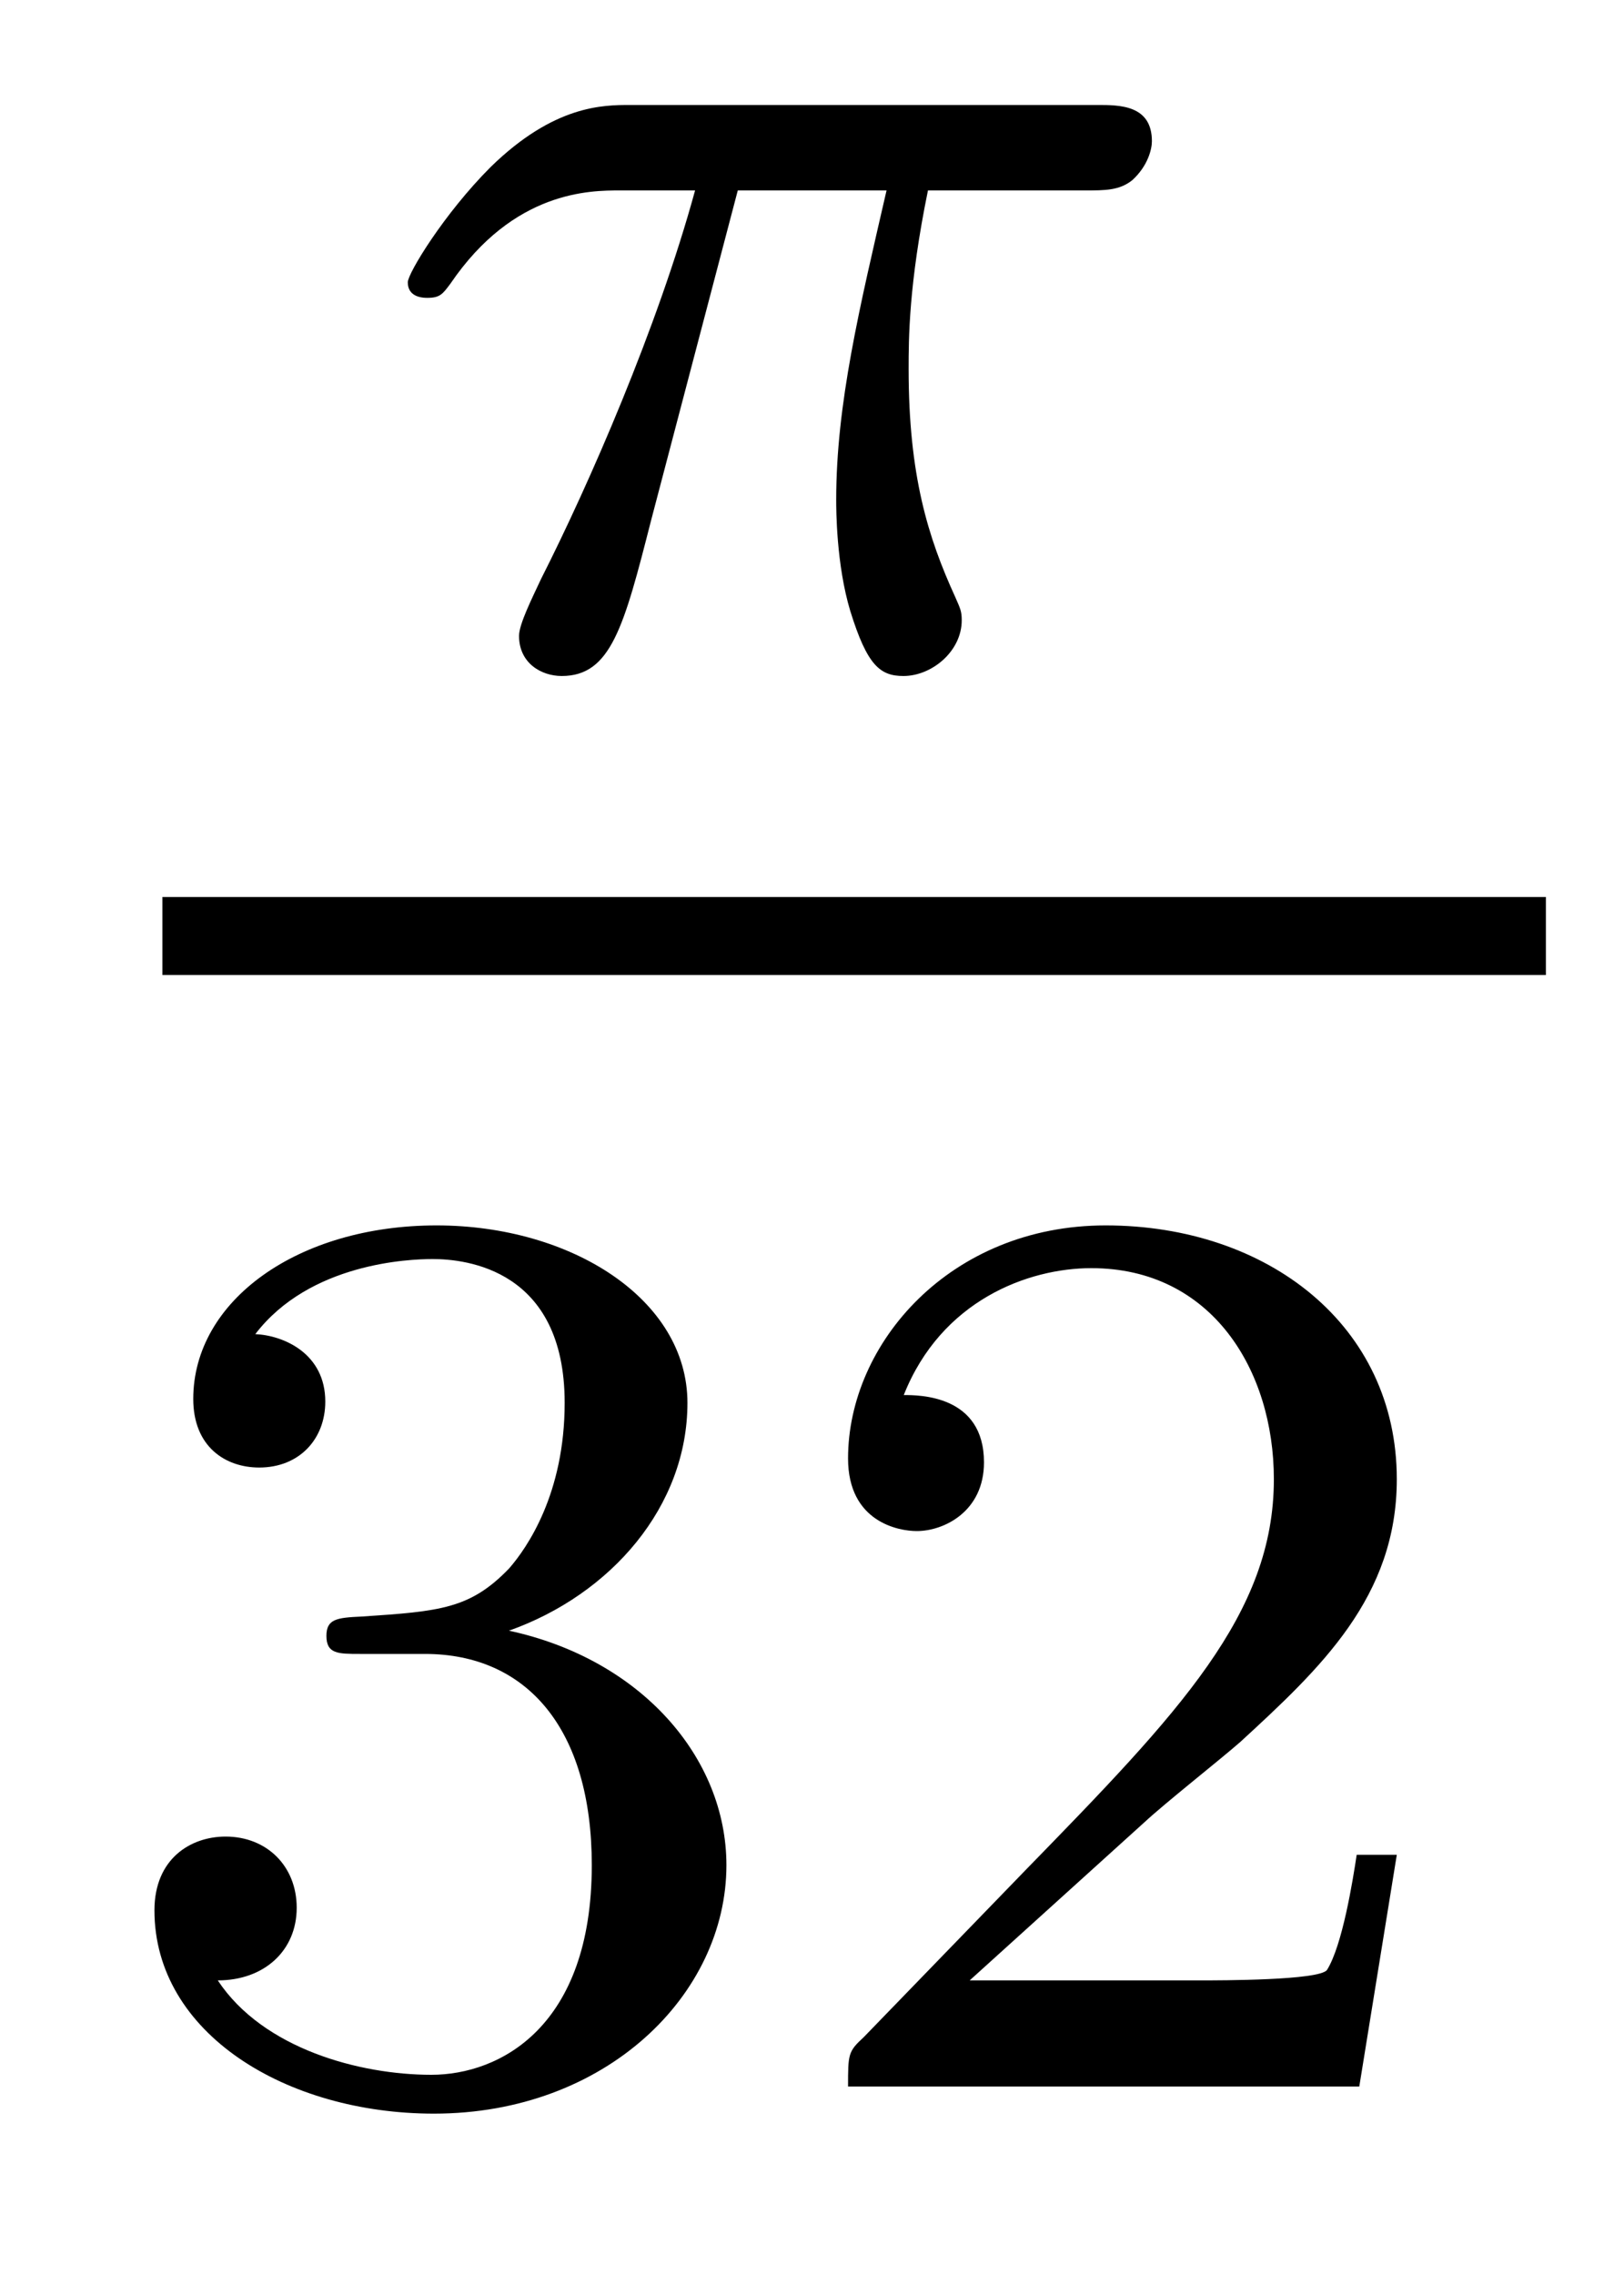 <?xml version='1.0' encoding='UTF-8'?>
<!-- This file was generated by dvisvgm 2.8.1 -->
<svg version='1.1' xmlns='http://www.w3.org/2000/svg' xmlns:xlink='http://www.w3.org/1999/xlink' width='10pt' height='14pt' viewBox='0 -14 10 14'>
<g id='page1'>
<g transform='matrix(1 0 0 -1 -129 649)'>
<path d='M133.543 661.828H134.459C134.292 661.103 134.149 660.514 134.149 659.924C134.149 659.868 134.149 659.526 134.236 659.239C134.34 658.904 134.42 658.84 134.563 658.84C134.738 658.84 134.922 658.992 134.922 659.183C134.922 659.239 134.913 659.255 134.882 659.326C134.714 659.693 134.595 660.075 134.595 660.729C134.595 660.912 134.595 661.247 134.714 661.828H135.678C135.806 661.828 135.894 661.828 135.973 661.892C136.069 661.98 136.093 662.083 136.093 662.131C136.093 662.354 135.894 662.354 135.758 662.354H132.882C132.714 662.354 132.412 662.354 132.021 661.972C131.734 661.685 131.511 661.318 131.511 661.263C131.511 661.191 131.567 661.167 131.631 661.167C131.71 661.167 131.726 661.191 131.774 661.255C132.164 661.828 132.635 661.828 132.818 661.828H133.28C133.049 660.984 132.627 660.02 132.332 659.438C132.276 659.318 132.196 659.159 132.196 659.087C132.196 658.92 132.332 658.84 132.459 658.84C132.762 658.84 132.842 659.143 133.009 659.797L133.543 661.828Z'/>
<path d='M130 657H138.519V657.48H130'/>
<path d='M131.616 652.822C132.246 652.822 132.644 652.359 132.644 651.522C132.644 650.527 132.078 650.232 131.656 650.232C131.217 650.232 130.62 650.391 130.341 650.813C130.628 650.813 130.827 650.997 130.827 651.26C130.827 651.515 130.644 651.698 130.389 651.698C130.174 651.698 129.951 651.562 129.951 651.244C129.951 650.487 130.763 649.993 131.672 649.993C132.732 649.993 133.473 650.726 133.473 651.522C133.473 652.184 132.947 652.79 132.134 652.965C132.763 653.188 133.233 653.73 133.233 654.367C133.233 655.005 132.517 655.459 131.688 655.459C130.835 655.459 130.19 654.997 130.19 654.391C130.19 654.096 130.389 653.969 130.596 653.969C130.843 653.969 131.003 654.144 131.003 654.375C131.003 654.67 130.748 654.782 130.572 654.79C130.907 655.228 131.52 655.252 131.664 655.252C131.871 655.252 132.477 655.188 132.477 654.367C132.477 653.809 132.246 653.475 132.134 653.347C131.895 653.1 131.712 653.084 131.226 653.052C131.074 653.045 131.01 653.037 131.01 652.933C131.01 652.822 131.082 652.822 131.217 652.822H131.616ZM136.047 651.786C136.175 651.905 136.509 652.168 136.637 652.28C137.131 652.734 137.601 653.172 137.601 653.897C137.601 654.845 136.804 655.459 135.808 655.459C134.852 655.459 134.222 654.734 134.222 654.025C134.222 653.634 134.533 653.578 134.645 653.578C134.812 653.578 135.059 653.698 135.059 654.001C135.059 654.415 134.661 654.415 134.565 654.415C134.796 654.997 135.33 655.196 135.72 655.196C136.462 655.196 136.844 654.567 136.844 653.897C136.844 653.068 136.262 652.463 135.322 651.499L134.318 650.463C134.222 650.375 134.222 650.359 134.222 650.16H137.37L137.601 651.586H137.354C137.33 651.427 137.266 651.028 137.171 650.877C137.123 650.813 136.517 650.813 136.39 650.813H134.971L136.047 651.786Z'/>
</g>
</g>
</svg>
